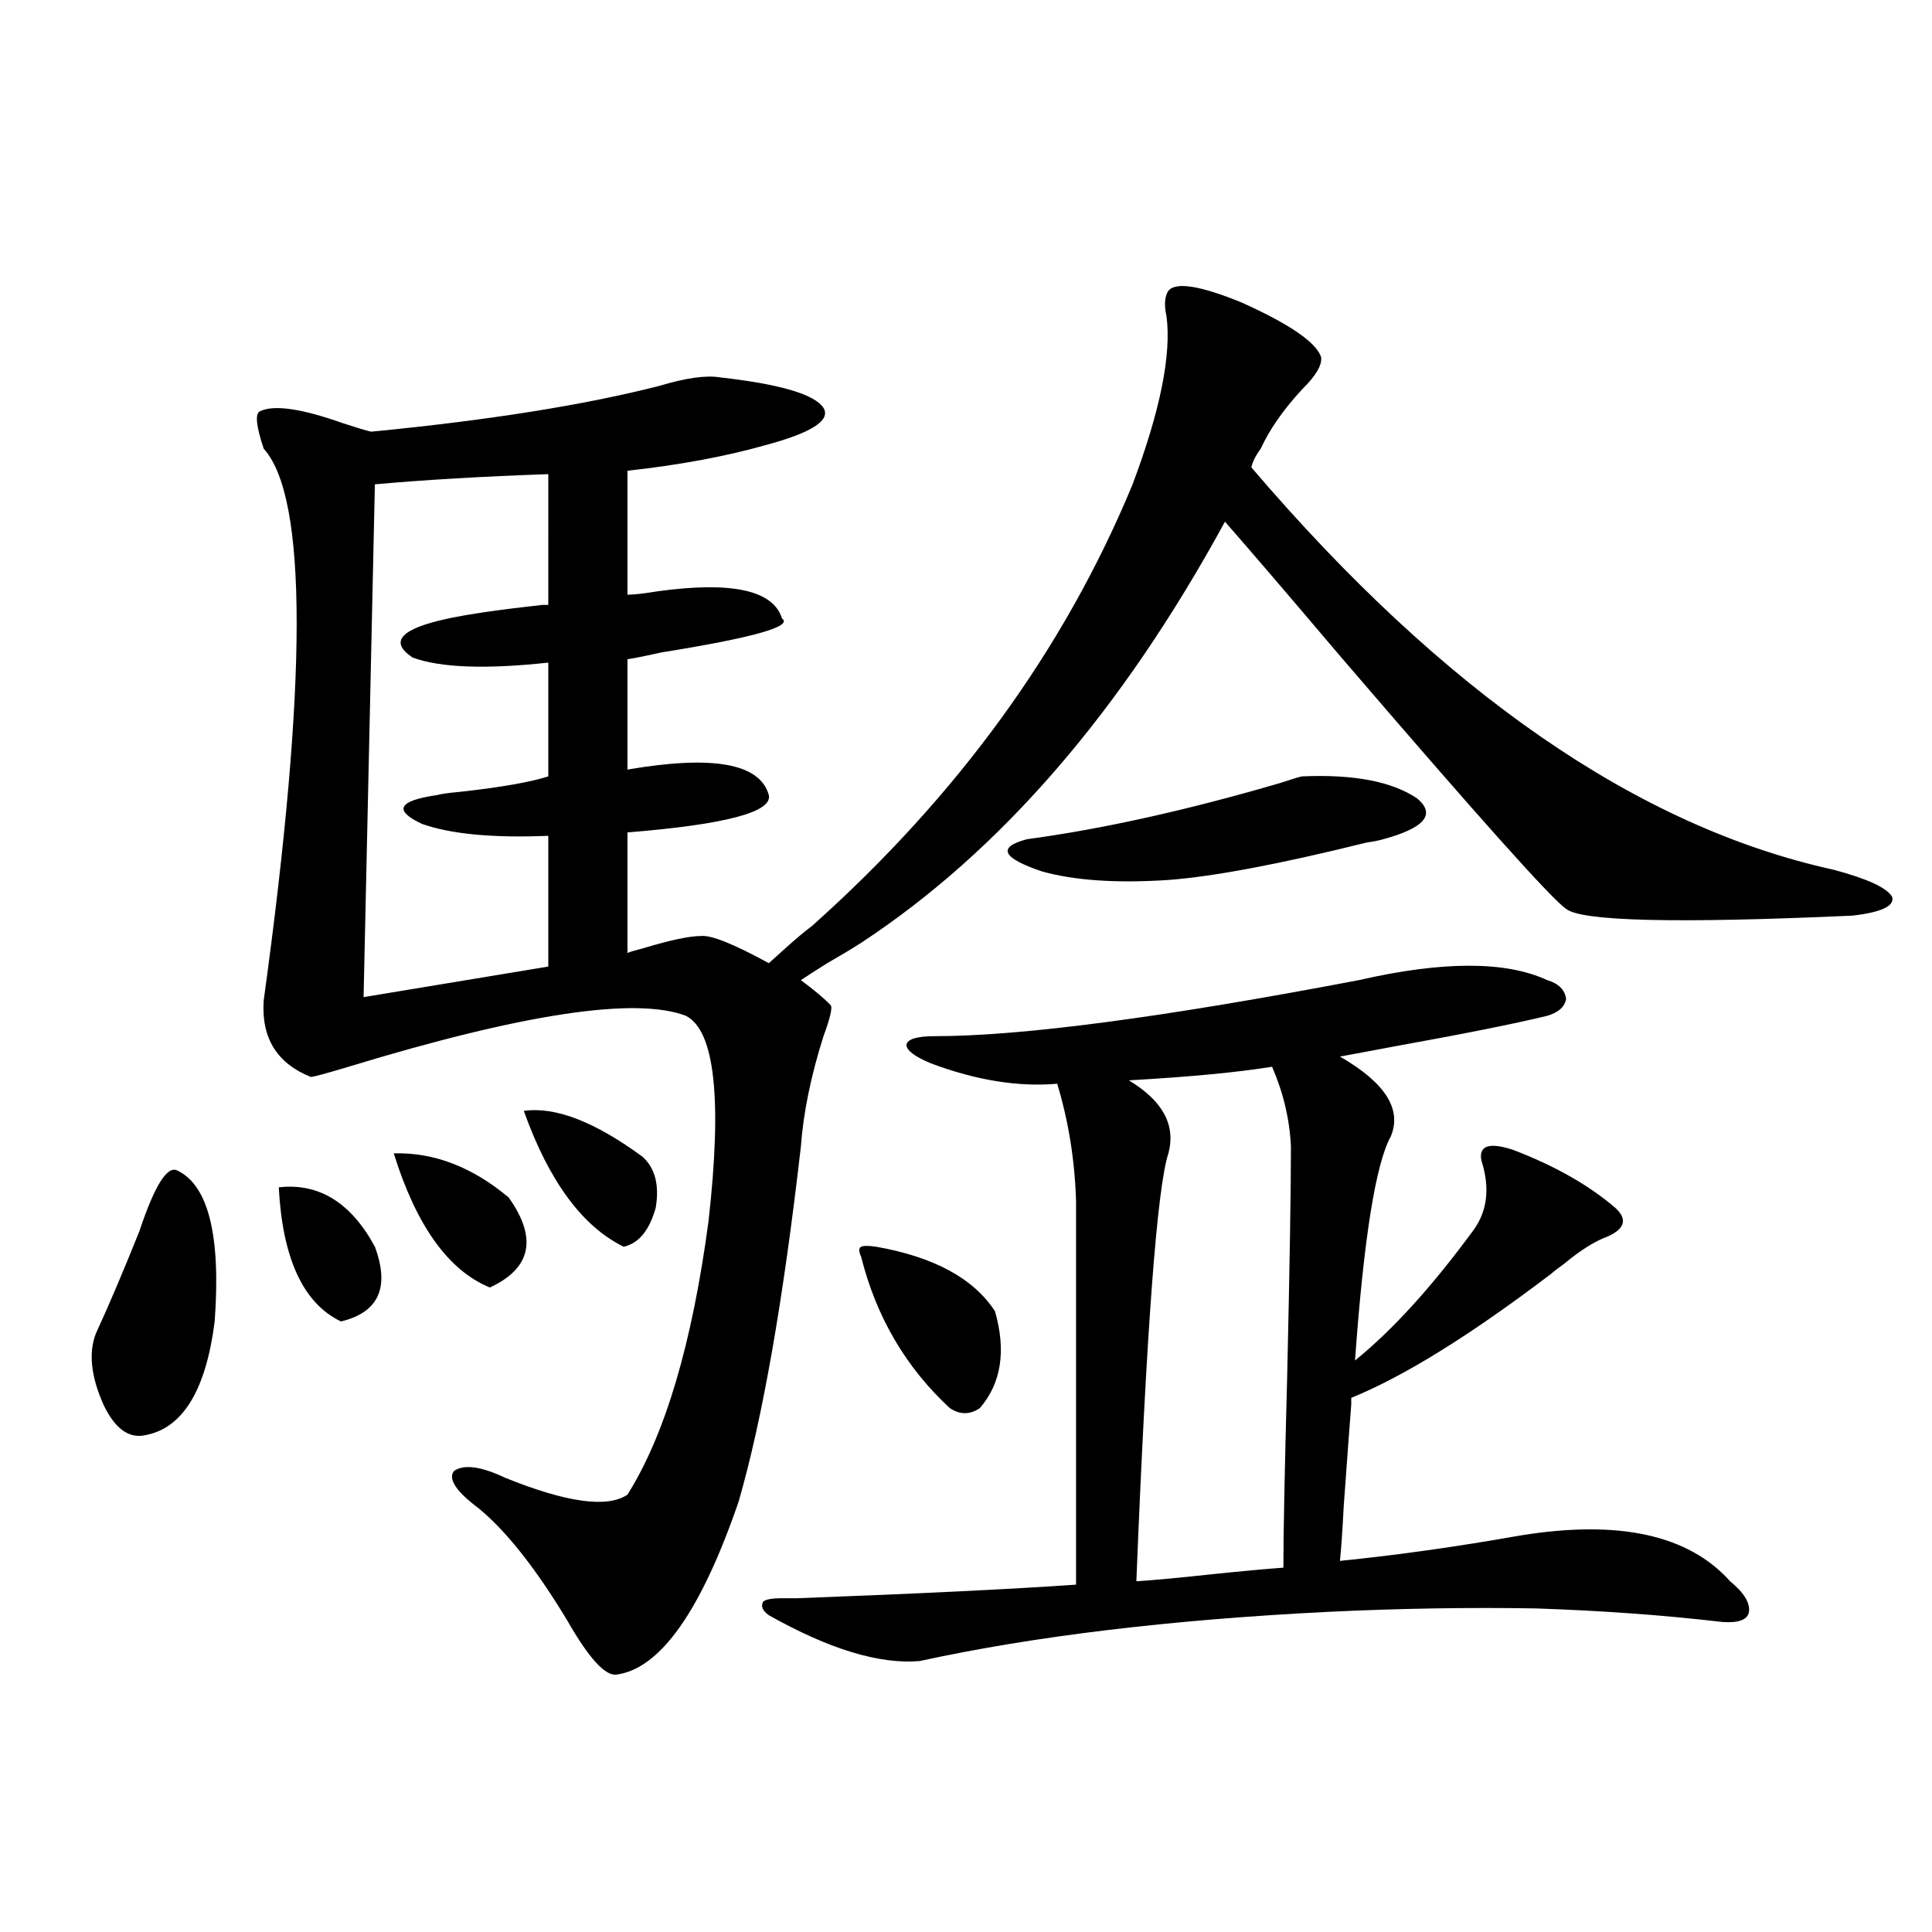 <?xml version="1.0" encoding="utf-8"?>
<!-- Generator: Adobe Illustrator 16.0.0, SVG Export Plug-In . SVG Version: 6.00 Build 0)  -->
<!DOCTYPE svg PUBLIC "-//W3C//DTD SVG 1.1//EN" "http://www.w3.org/Graphics/SVG/1.1/DTD/svg11.dtd">
<svg version="1.1" id="图层_1" xmlns="http://www.w3.org/2000/svg" xmlns:xlink="http://www.w3.org/1999/xlink" x="0px" y="0px"
	 width="1000px" height="1000px" viewBox="0 0 1000 1000" enable-background="new 0 0 1000 1000" xml:space="preserve">
<path d="M91.607,605.762c16.25,7.622,22.759,33.701,19.512,78.223c-4.558,35.747-16.585,55.371-36.097,58.887
	c-8.46,1.758-15.609-3.516-21.463-15.82c-6.509-14.639-7.805-26.943-3.902-36.914c6.494-14.063,13.979-31.641,22.438-52.734
	C79.9,613.975,86.395,603.428,91.607,605.762z M192.093,223.438c60.486-5.85,110.241-13.76,149.265-23.73
	c13.658-4.092,24.055-5.562,31.219-4.395c31.219,3.516,49.1,8.789,53.657,15.82c3.902,6.455-6.188,12.896-30.243,19.336
	c-20.822,5.864-44.557,10.259-71.218,13.184v64.16c3.247,0,8.445-0.576,15.609-1.758c38.368-5.273,59.831-0.576,64.389,14.063
	c5.854,4.106-14.969,9.971-62.438,17.578c-7.805,1.758-13.658,2.939-17.561,3.516v57.129c44.222-7.607,68.611-3.213,73.169,13.184
	c1.951,8.789-22.438,15.244-73.169,19.336v62.402c1.296-0.576,4.223-1.455,8.78-2.637c13.658-4.092,23.414-6.152,29.268-6.152
	c5.198-0.576,16.905,4.106,35.121,14.063c1.951-1.758,4.878-4.395,8.78-7.91c5.198-4.683,9.756-8.486,13.658-11.426
	c75.44-67.373,130.729-143.55,165.85-228.516c14.299-38.081,20.152-67.085,17.561-87.012c-1.311-5.85-0.976-10.244,0.976-13.184
	c3.902-4.683,16.585-2.637,38.048,6.152c24.71,11.138,38.368,20.518,40.975,28.125c0.641,4.106-2.606,9.668-9.756,16.699
	c-9.756,10.547-16.92,20.806-21.463,30.762c-2.606,3.516-4.237,6.743-4.878,9.668c99.51,116.606,199.995,186.04,301.456,208.301
	c17.561,4.697,27.637,9.38,30.243,14.063c1.296,4.697-5.533,7.91-20.487,9.668c-91.064,4.106-140.484,2.939-148.289-3.516
	c-7.164-4.683-46.188-48.34-117.07-130.957c-27.316-32.217-47.163-55.371-59.511-69.434
	c-53.337,97.861-116.095,170.508-188.288,217.969c-4.558,2.939-10.411,6.455-17.561,10.547c-6.509,4.106-11.066,7.031-13.658,8.789
	c7.149,5.273,12.348,9.668,15.609,13.184c0.641,1.758-0.655,7.031-3.902,15.82c-6.509,20.518-10.411,39.551-11.707,57.129
	c-9.115,79.692-19.847,140.928-32.194,183.691c-19.512,56.827-40.654,86.71-63.413,89.648c-5.854,0.577-14.313-8.789-25.365-28.125
	c-16.265-26.943-31.554-46.279-45.853-58.008c-11.707-8.789-15.944-15.229-12.683-19.336c5.198-3.516,13.979-2.334,26.341,3.516
	c31.859,12.896,53.002,15.82,63.413,8.789c19.512-31.05,33.49-78.223,41.95-141.504c7.149-63.281,3.247-98.726-11.707-106.348
	c-26.021-9.956-84.235-1.167-174.63,26.367c-11.707,3.516-18.216,5.273-19.512,5.273c-17.561-7.031-25.7-20.215-24.39-39.551
	c22.759-165.234,22.759-260.444,0-285.645c-3.902-11.714-4.558-18.154-1.951-19.336c7.149-3.516,21.463-1.455,42.926,6.152
	C184.608,221.392,189.486,222.861,192.093,223.438z M144.289,614.551c20.808-2.334,37.393,7.91,49.755,30.762
	c7.805,21.094,1.951,33.989-17.561,38.672C156.972,674.619,146.24,651.465,144.289,614.551z M283.798,245.41
	c-33.825,1.182-63.748,2.939-89.754,5.273l-5.854,265.43l95.607-15.82v-67.676c-28.627,1.182-50.41-0.879-65.364-6.152
	c-14.969-7.031-12.362-12.002,7.805-14.941c1.951-0.576,6.174-1.167,12.683-1.758c20.808-2.334,35.762-4.971,44.877-7.91v-58.887
	c-32.529,3.516-55.943,2.637-70.242-2.637c-12.362-8.198-6.188-14.941,18.536-20.215c11.052-2.334,27.316-4.683,48.779-7.031
	c1.296,0,2.271,0,2.927,0V245.41z M203.8,596.973c20.808-0.576,40.64,7.031,59.511,22.852c14.954,21.094,11.707,36.626-9.756,46.582
	C232.092,657.617,215.507,634.478,203.8,596.973z M271.115,575c16.25-2.334,36.737,5.576,61.462,23.73
	c6.494,5.864,8.78,14.653,6.829,26.367c-3.262,11.729-8.78,18.457-16.585,20.215C301.358,634.766,284.118,611.338,271.115,575z
	 M397.941,836.035c-3.262-2.348-4.237-4.696-2.927-7.031c1.296-1.167,4.543-1.758,9.756-1.758c1.951,0,4.543,0,7.805,0
	c62.438-2.334,110.562-4.683,144.387-7.031V621.582c-0.655-21.094-3.902-41.309-9.756-60.645
	c-20.167,1.758-41.95-1.758-65.364-10.547c-8.46-3.516-12.683-6.729-12.683-9.668c0.641-2.925,5.519-4.395,14.634-4.395
	c44.877,0,118.046-9.668,219.507-29.004c43.566-9.956,76.096-9.956,97.559,0c5.854,1.758,9.101,4.985,9.756,9.668
	c-0.655,4.106-3.902,7.031-9.756,8.789c-16.92,4.106-43.261,9.38-79.022,15.82c-12.362,2.349-21.798,4.106-28.292,5.273
	c23.414,13.486,32.194,27.246,26.341,41.309c-7.805,14.063-13.993,52.734-18.536,116.016c19.512-15.82,39.999-38.369,61.462-67.676
	c7.149-9.956,8.445-21.973,3.902-36.035c-1.311-7.607,4.223-9.365,16.585-5.273c21.463,8.213,39.023,18.169,52.682,29.883
	c6.494,5.864,5.198,10.85-3.902,14.941c-6.509,2.349-13.993,7.031-22.438,14.063c-3.262,2.349-5.533,4.106-6.829,5.273
	c-41.63,31.641-76.096,53.037-103.412,64.16v3.516c-0.655,8.213-1.951,25.791-3.902,52.734c-0.655,12.896-1.311,22.275-1.951,28.125
	c29.268-2.925,60.486-7.319,93.656-13.184c50.73-8.198,86.827-0.288,108.29,23.73c7.149,5.864,10.396,11.124,9.756,15.82
	c-0.655,4.093-5.213,5.851-13.658,5.273c-29.923-3.516-62.117-5.863-96.583-7.031c-34.48-0.59-70.242,0-107.314,1.758
	c-81.949,4.093-152.526,12.594-211.702,25.488C455.166,861.523,429.16,853.613,397.941,836.035z M453.55,645.313
	c29.908,5.273,50.396,16.411,61.462,33.398c5.854,20.518,3.247,37.217-7.805,50.098c-5.213,3.516-10.411,3.516-15.609,0
	c-22.773-21.094-38.048-47.158-45.853-78.223c-1.311-2.925-1.311-4.683,0-5.273C447.041,644.736,449.647,644.736,453.55,645.313z
	 M674.032,401.855c26.661-1.167,46.493,2.637,59.511,11.426c9.756,8.213,3.902,15.244-17.561,21.094
	c-1.951,0.591-4.878,1.182-8.78,1.758c-44.877,11.138-79.022,17.578-102.437,19.336c-26.676,1.758-48.459,0.303-65.364-4.395
	c-20.822-7.031-23.414-12.593-7.805-16.699c39.023-5.273,82.59-14.941,130.729-29.004
	C669.475,403.037,673.377,401.855,674.032,401.855z M658.423,552.148c-18.216,2.939-42.926,5.273-74.145,7.031
	c17.561,10.547,24.39,23.154,20.487,37.793c-5.854,17.578-11.387,91.406-16.585,221.484c9.101-0.576,21.783-1.758,38.048-3.516
	c16.905-1.758,29.588-2.925,38.048-3.516c0-16.987,0.641-49.795,1.951-98.438c1.296-56.826,1.951-96.68,1.951-119.531
	C667.523,579.395,664.276,565.635,658.423,552.148z"/>
</svg>

